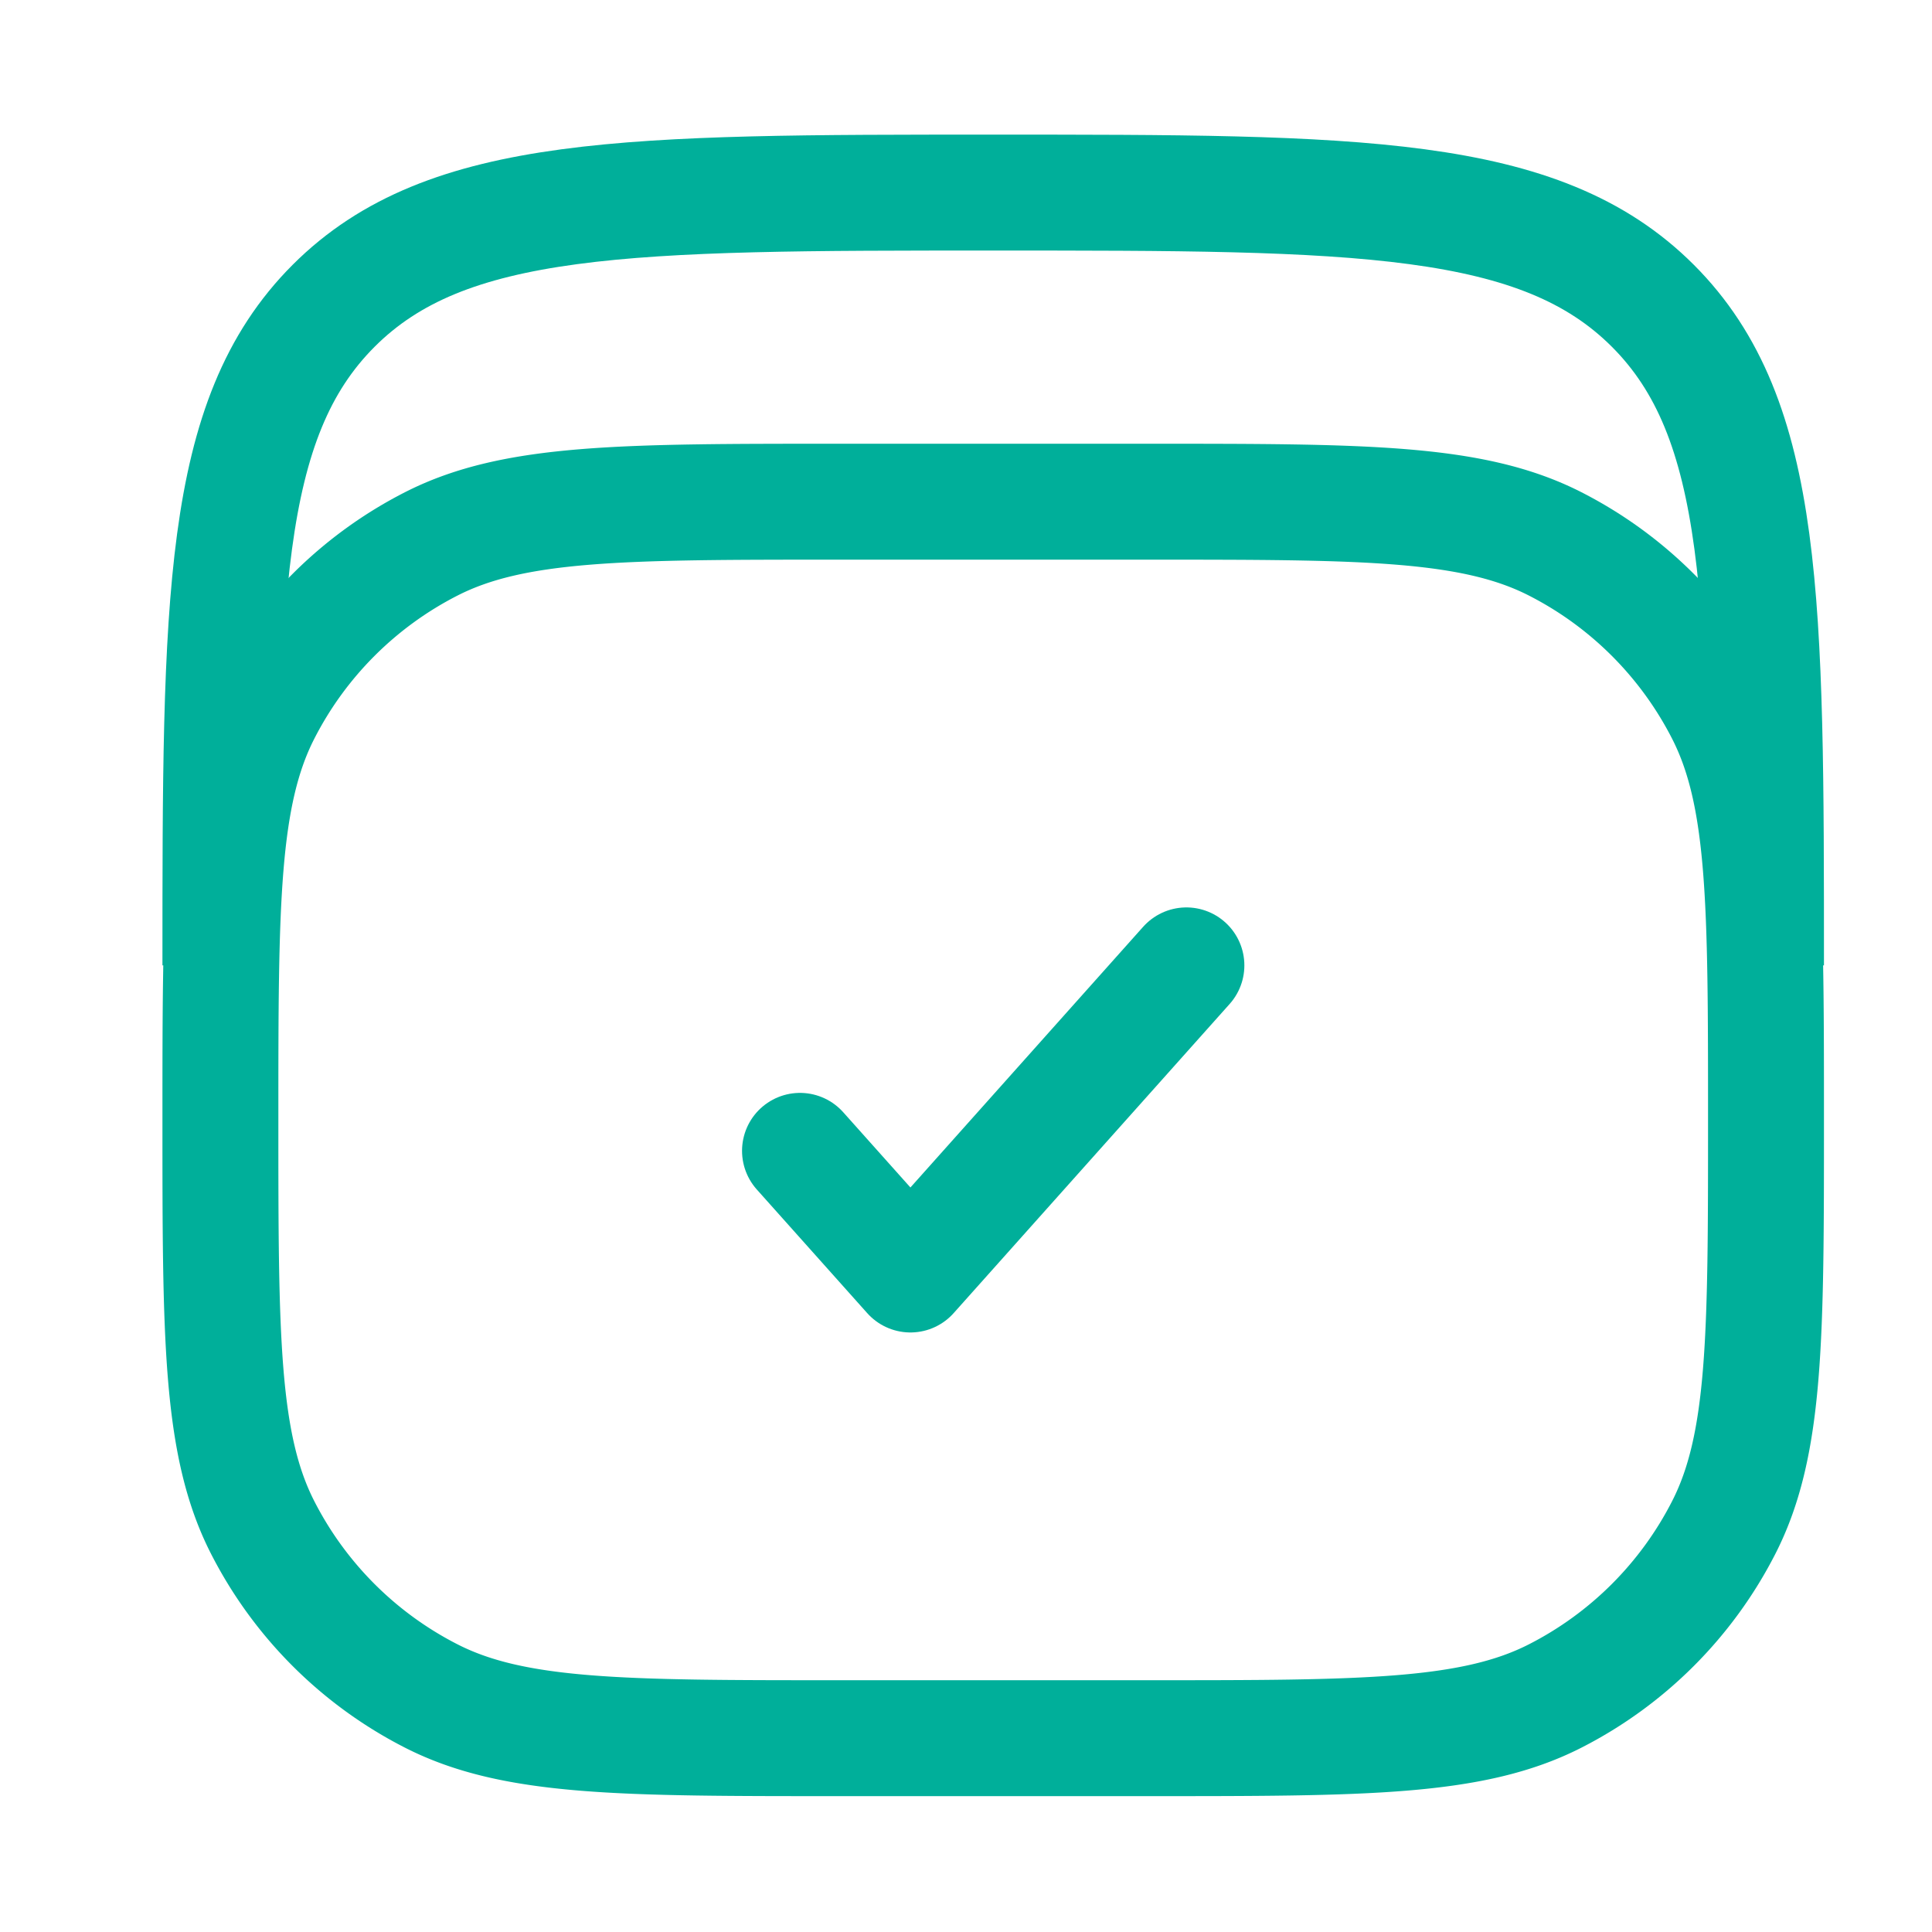 <svg xmlns="http://www.w3.org/2000/svg" width="25" height="25" fill="none"><path stroke="#00AF9A" stroke-width="1.5" d="M2.852 12.492c0-4.714 0-7.07 1.465-8.535 1.464-1.465 3.821-1.465 8.535-1.465s7.071 0 8.536 1.465c1.464 1.464 1.464 3.821 1.464 8.535"/><path stroke="#00AF9A" stroke-width="1.5" d="M2.852 14.492c0-2.8 0-4.2.545-5.27a5 5 0 0 1 2.185-2.185c1.07-.545 2.47-.545 5.27-.545h4c2.8 0 4.2 0 5.27.545a5 5 0 0 1 2.185 2.185c.545 1.07.545 2.47.545 5.27s0 4.2-.545 5.27a5 5 0 0 1-2.185 2.185c-1.07.545-2.47.545-5.27.545h-4c-2.8 0-4.2 0-5.27-.545a5 5 0 0 1-2.185-2.185c-.545-1.07-.545-2.47-.545-5.27Z"/><path stroke="#00AF9A" stroke-linecap="round" stroke-linejoin="round" stroke-width="1.5" d="m10.352 14.892 1.429 1.6 3.571-4"/></svg>